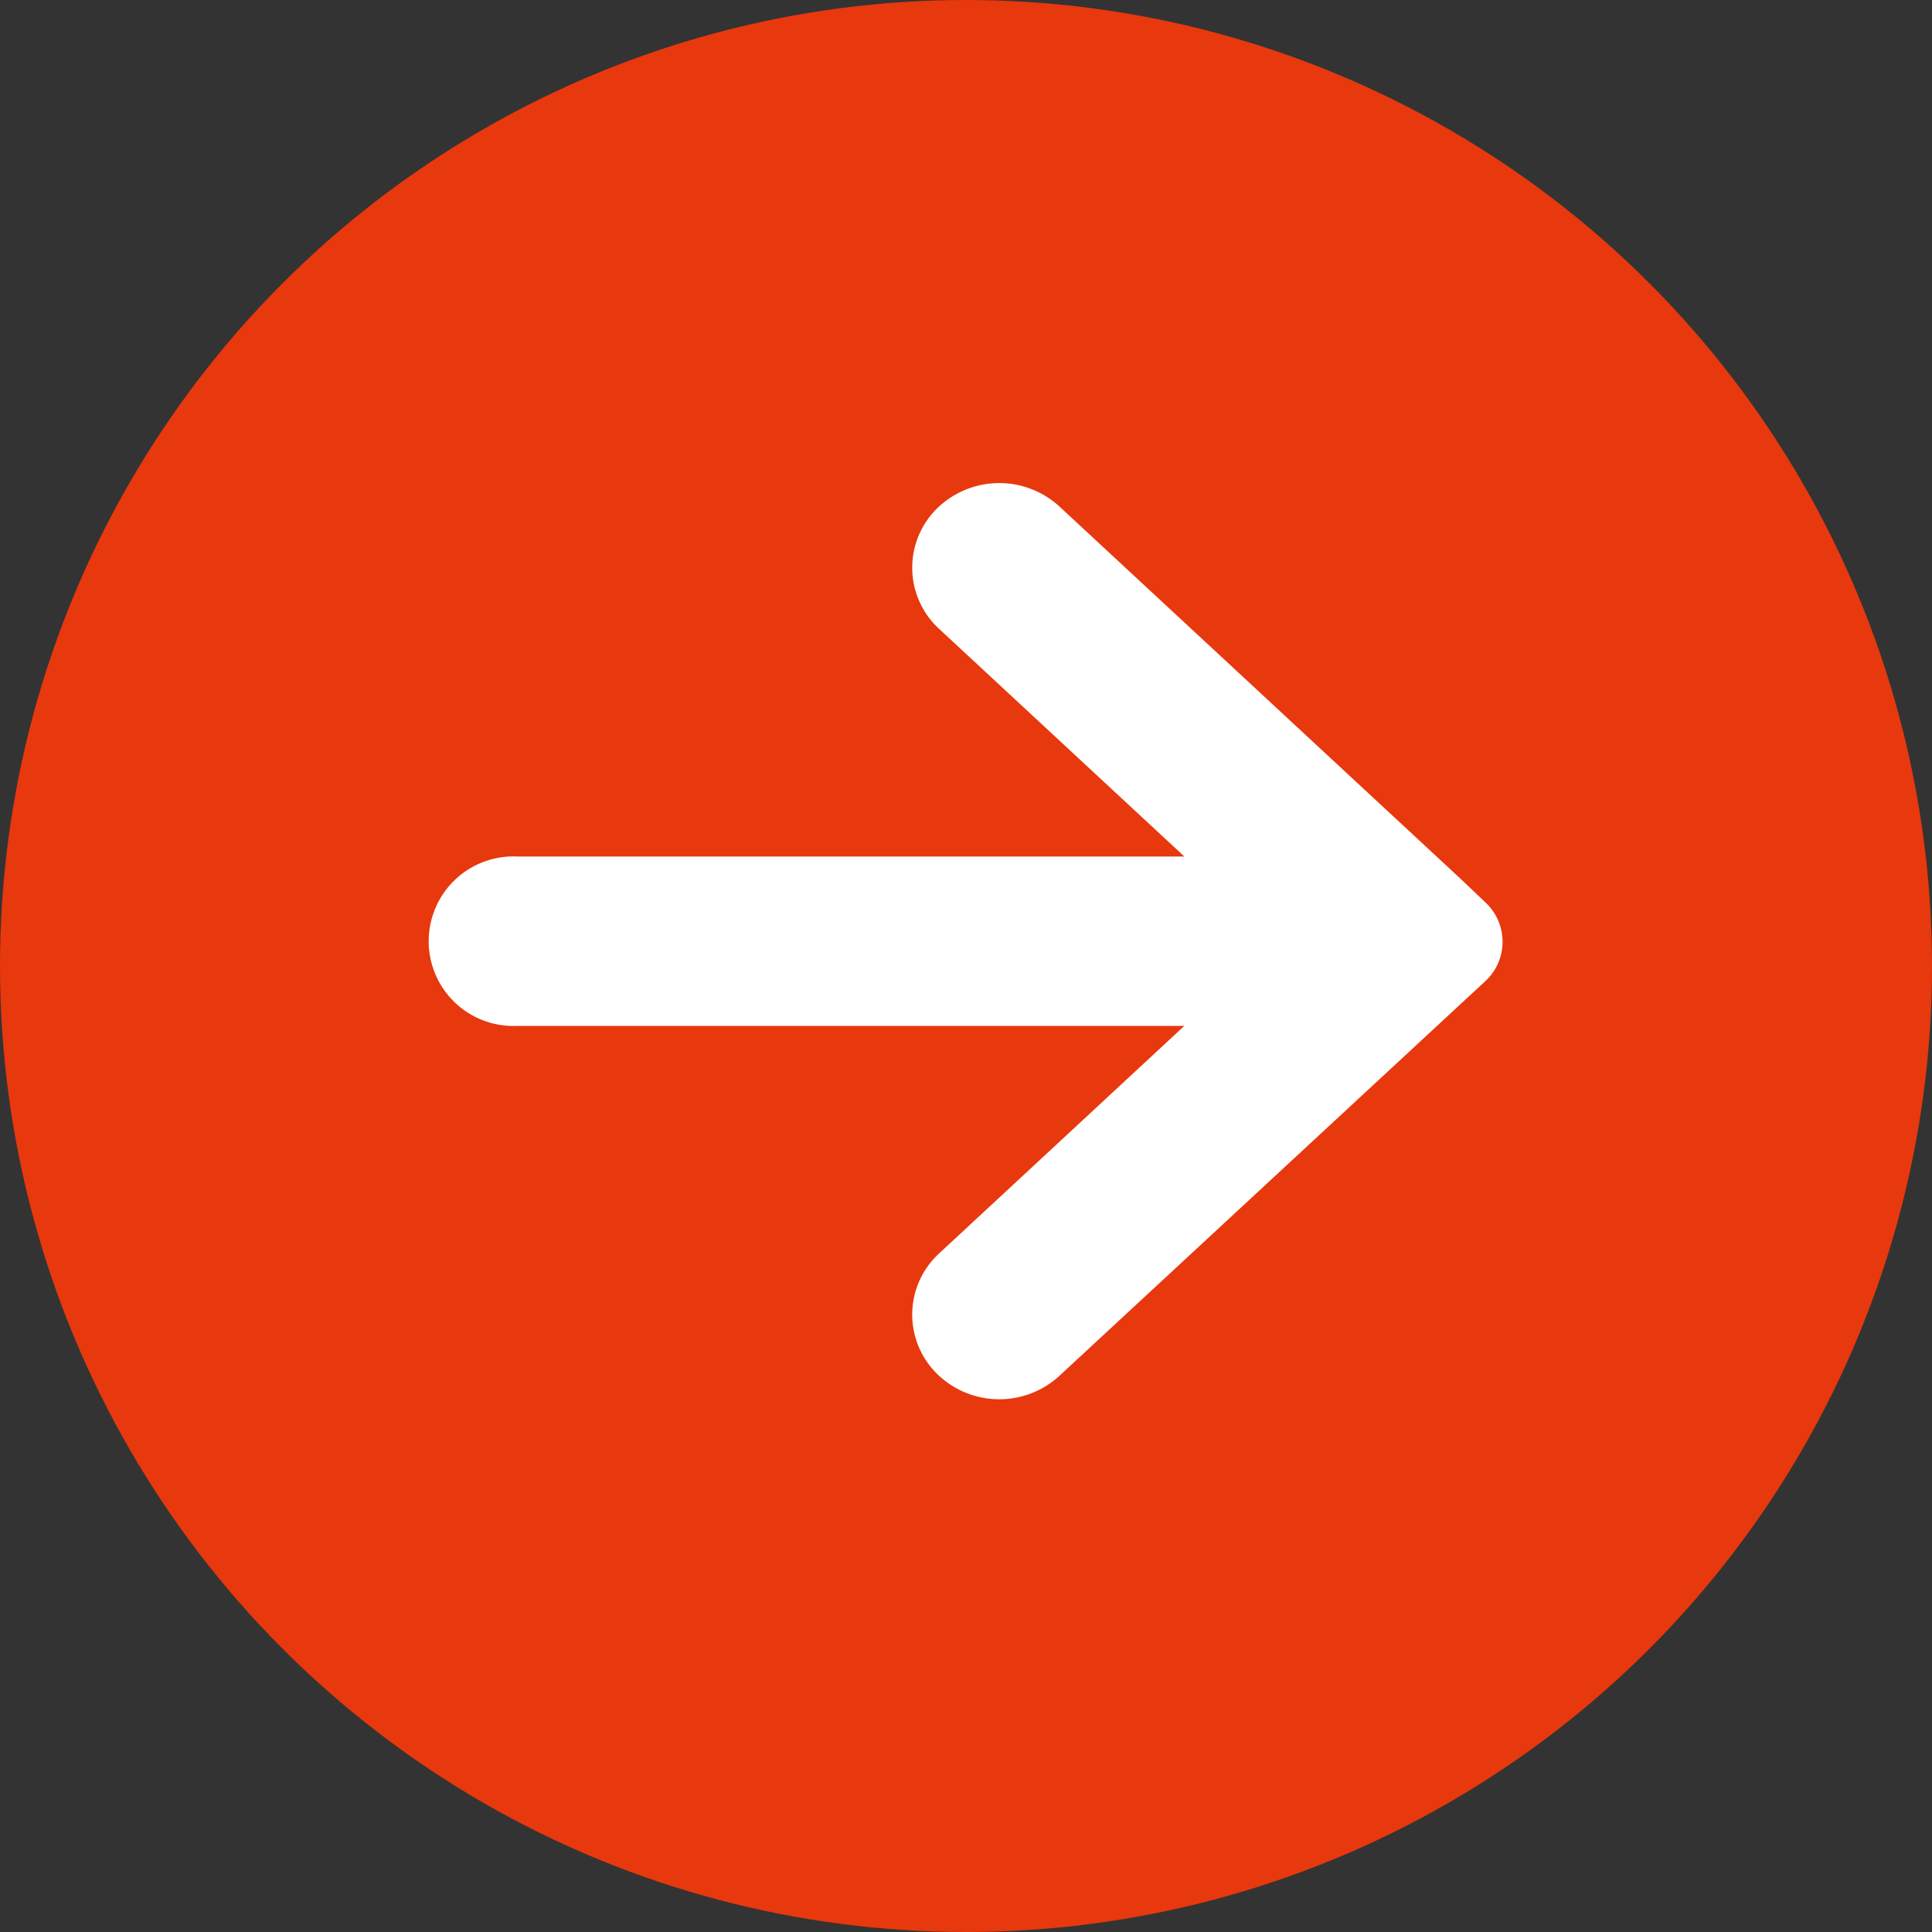<svg xmlns="http://www.w3.org/2000/svg" width="18" height="18" viewBox="0 0 18 18">
  <rect x="0" y="0" width="18" height="18" fill="#333333" stroke="none"/>
  <g id="Group_7076" data-name="Group 7076" transform="translate(-695.5 -26)">
    <circle id="Ellipse_4" data-name="Ellipse 4" cx="9" cy="9" r="9" transform="translate(695.5 26)" fill="#e8380d"/>
    <path id="Union_8" data-name="Union 8" d="M305.59,7.451a.274.274,0,0,1,0-.408l3.218-2.986h-7.5a.29.29,0,1,1,0-.578h7.5L305.59.492a.274.274,0,0,1,0-.408.329.329,0,0,1,.44,0l3.74,3.471.019.018.21.2L306.03,7.451a.328.328,0,0,1-.44,0Z" transform="translate(399 31.001)" fill="#fff" stroke="#fff" stroke-linecap="round" stroke-linejoin="round" stroke-width="1"/>
  </g>
</svg>
